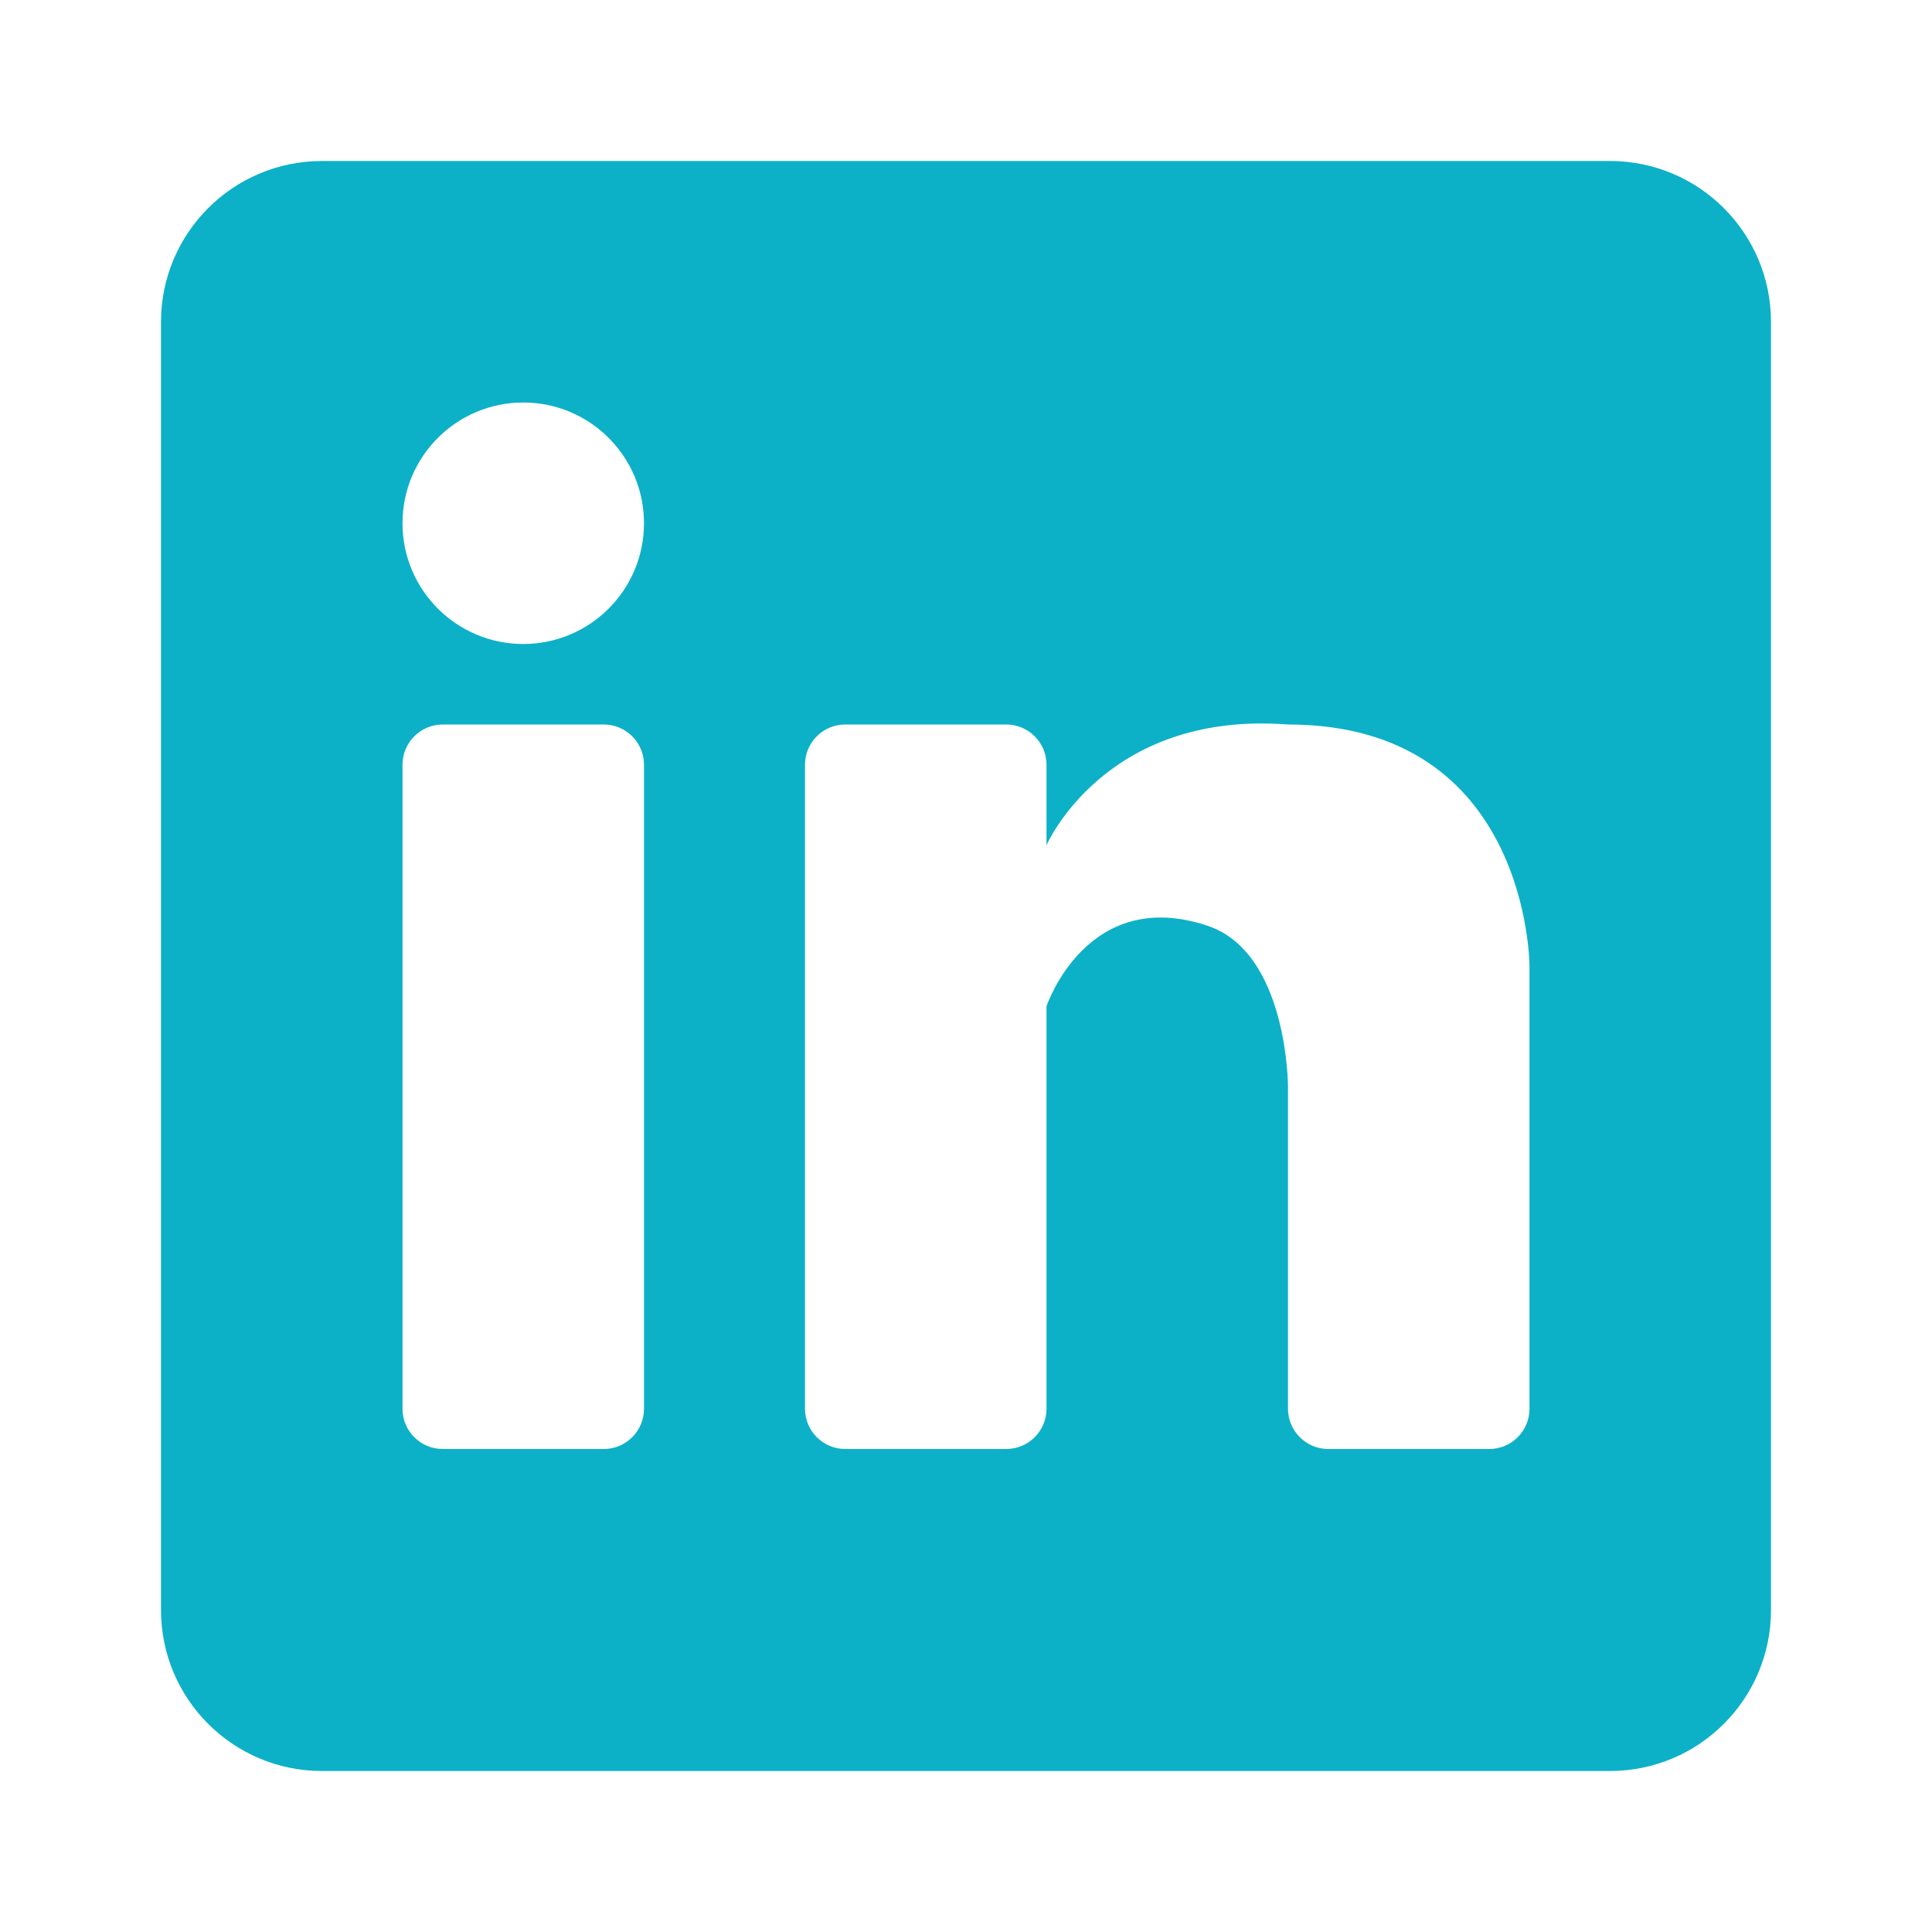 <svg width="24" height="24" viewBox="0 0 24 24" fill="none" xmlns="http://www.w3.org/2000/svg">
<path fill-rule="evenodd" clip-rule="evenodd" d="M4 2C2.895 2 2 2.895 2 4V20C2 21.105 2.895 22 4 22H20C21.105 22 22 21.105 22 20V4C22 2.895 21.105 2 20 2H4ZM6.5 8C7.328 8 8 7.328 8 6.5C8 5.672 7.328 5 6.5 5C5.672 5 5 5.672 5 6.5C5 7.328 5.672 8 6.5 8ZM5 9.5C5 9.224 5.224 9 5.5 9H7.5C7.776 9 8 9.224 8 9.5V17.5C8 17.776 7.776 18 7.5 18H5.5C5.224 18 5 17.776 5 17.5V9.5ZM16.5 18C16.224 18 16 17.776 16 17.5V13.5C16 13.5 16 11.833 15 11.5C13.5 11 13 12.5 13 12.5V17.5C13 17.776 12.776 18 12.5 18H10.5C10.224 18 10 17.776 10 17.5V9.5C10 9.224 10.224 9 10.5 9H12.5C12.776 9 13 9.224 13 9.5V10.5C13 10.5 13.723 8.825 16 9C19 9 19 12 19 12V17.5C19 17.776 18.776 18 18.5 18H16.5Z" fill="#0CB1C7"/>
</svg>
